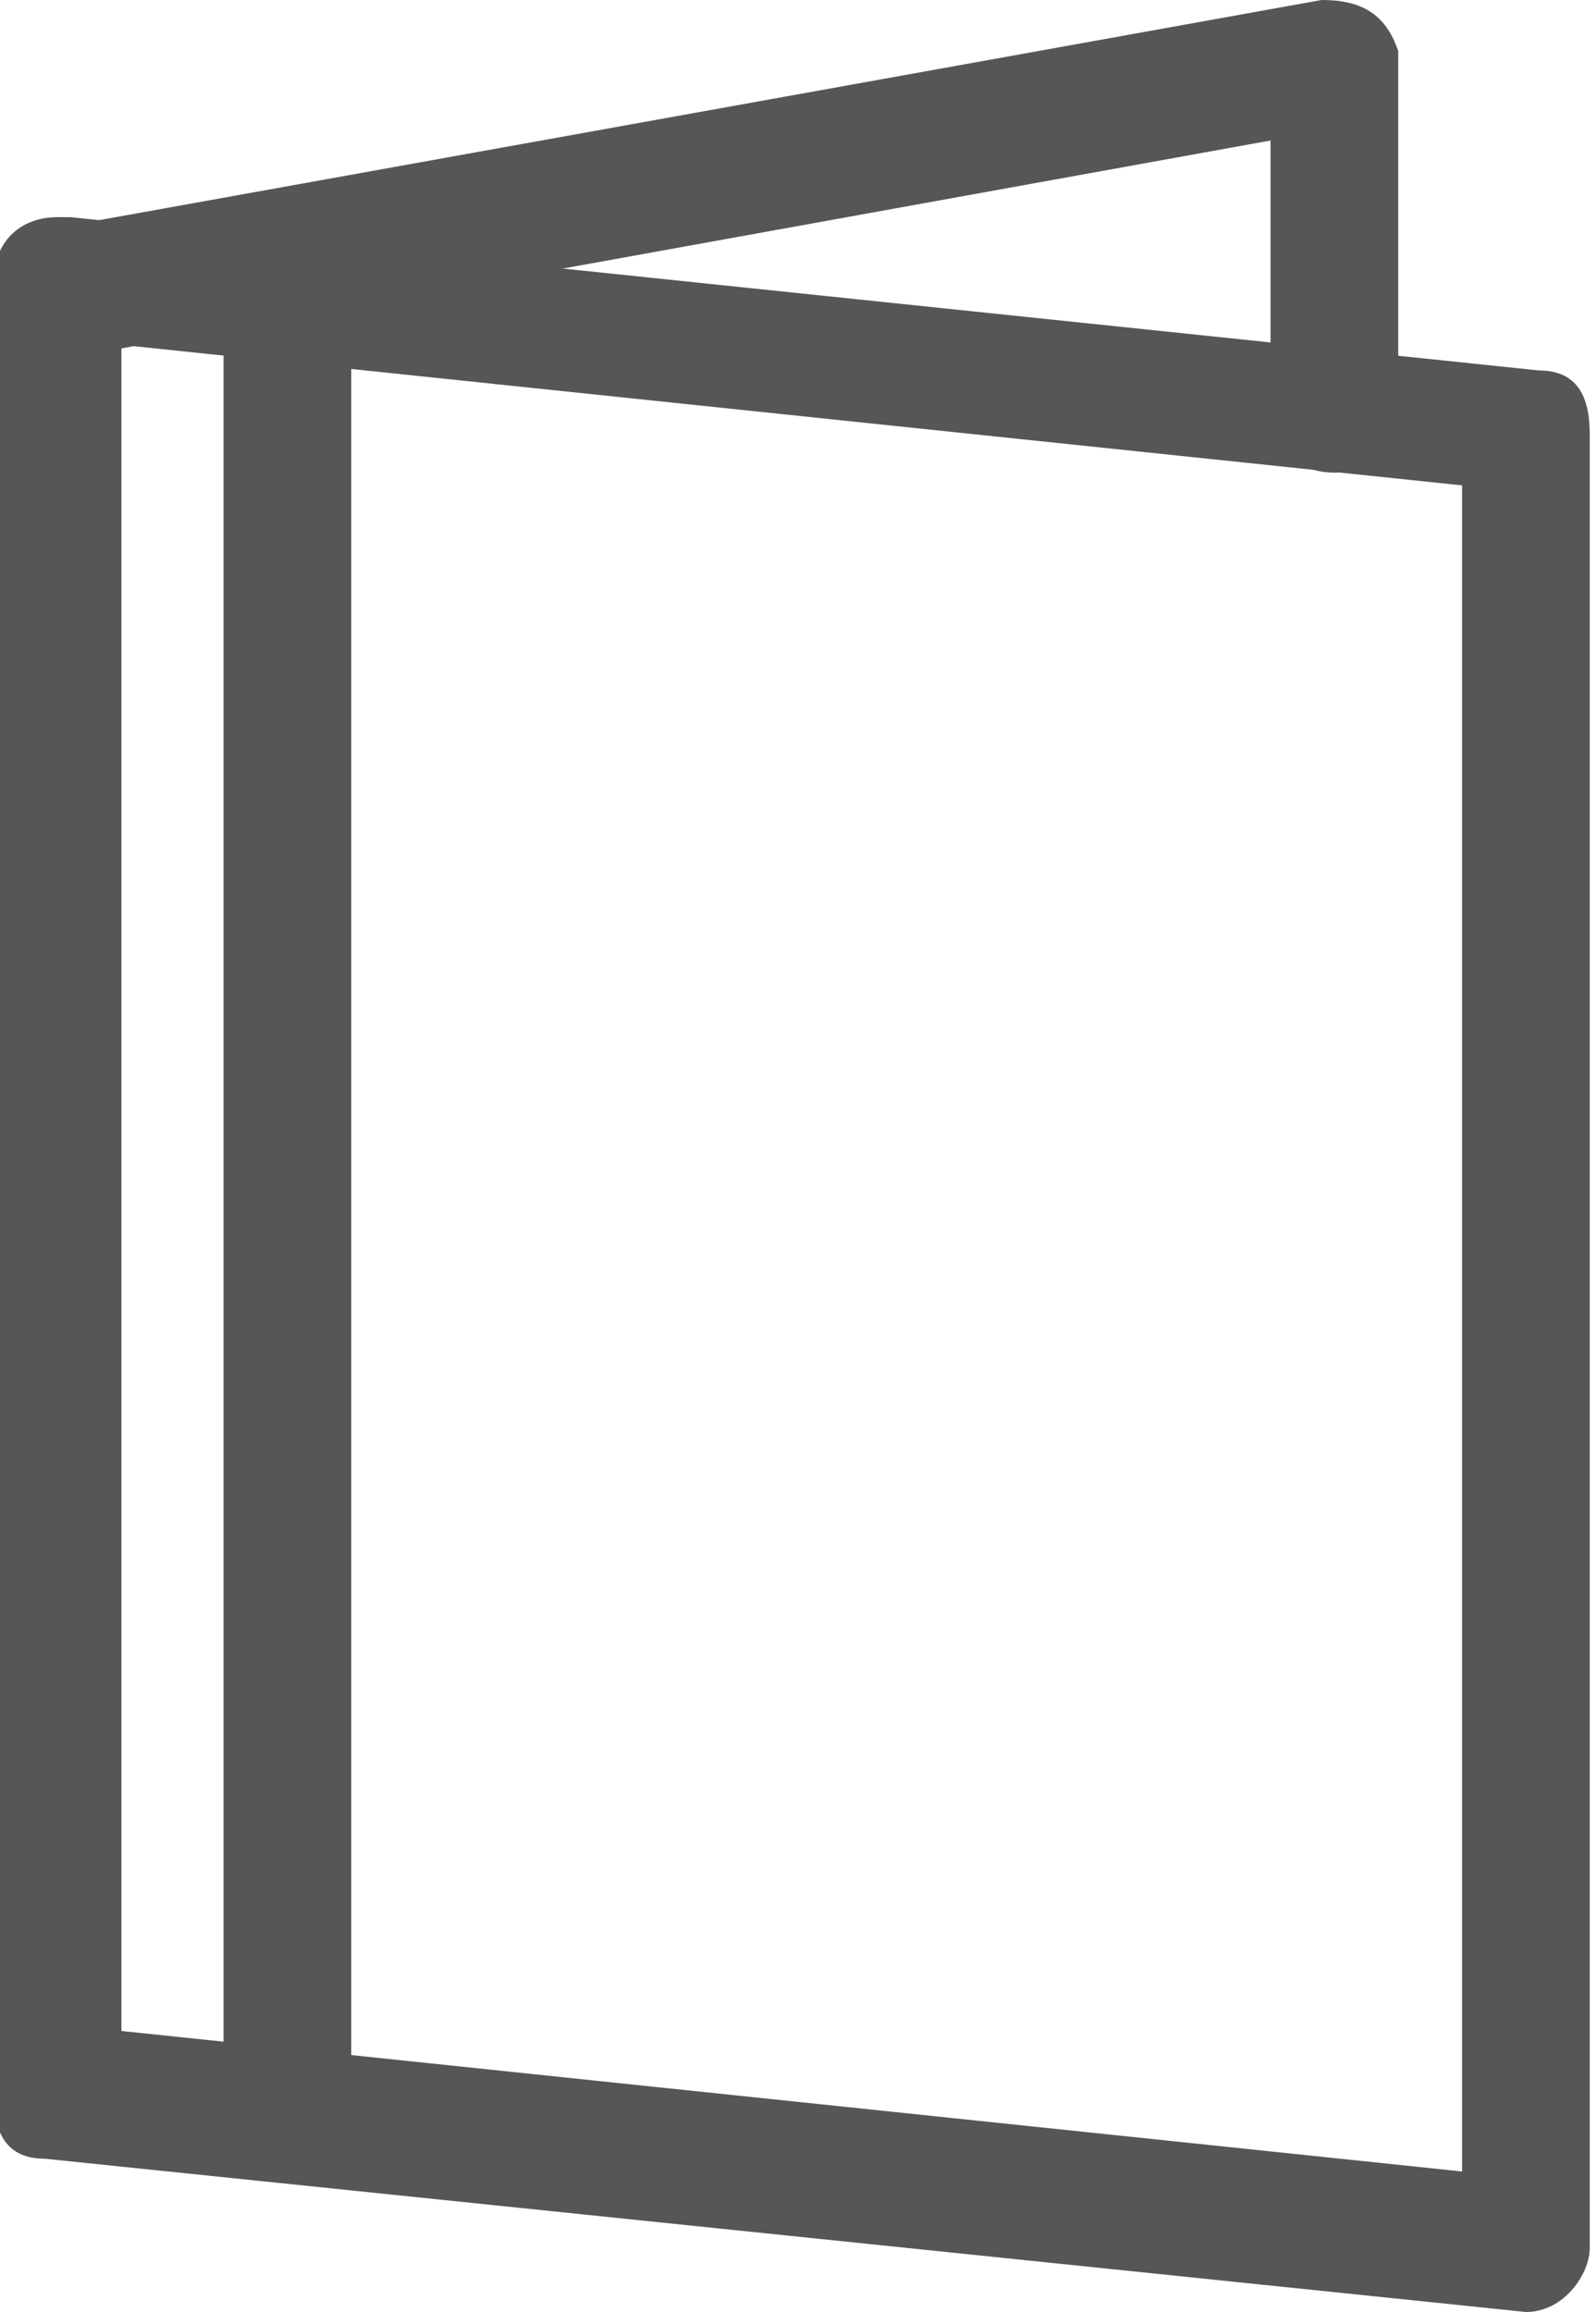 <?xml version="1.0" encoding="utf-8"?>
<!-- Generator: Adobe Illustrator 25.3.1, SVG Export Plug-In . SVG Version: 6.00 Build 0)  -->
<svg version="1.1" id="Calque_1" xmlns="http://www.w3.org/2000/svg" xmlns:xlink="http://www.w3.org/1999/xlink" x="0px" y="0px"
	 viewBox="0 0 12.5 18.1" style="enable-background:new 0 0 12.5 18.1;" xml:space="preserve">
<style type="text/css">
	.st0{fill:#565657;}
</style>
<g id="Groupe_924" transform="translate(0 0.5)">
	<g id="Groupe_912" transform="translate(13.751)">
		<path id="Tracé_346" class="st0" d="M-1.8,17.6L-1.8,17.6l-11.6-1.2c-0.3,0-0.4-0.2-0.4-0.5V1.7c0-0.3,0.2-0.5,0.5-0.5
			c0,0,0,0,0.1,0l11.5,1.2c0.3,0,0.4,0.2,0.4,0.5v14.2C-1.3,17.3-1.5,17.6-1.8,17.6L-1.8,17.6z M-12.8,15.4l10.5,1.1V3.3l-10.5-1.1
			V15.4z"/>
		<path id="Tracé_347" class="st0" d="M-3.3,3.2c-0.3,0-0.5-0.2-0.5-0.5V0.6l-9.4,1.7c-0.3,0-0.5-0.1-0.6-0.4s0.1-0.5,0.4-0.6l0,0
			l10-1.8c0.3,0,0.5,0.1,0.6,0.4c0,0,0,0.1,0,0.1v2.7C-2.8,3-3,3.2-3.3,3.2C-3.3,3.2-3.3,3.2-3.3,3.2z"/>
		<path id="Ligne_38" class="st0" d="M-11.5,16.4c-0.3,0-0.5-0.2-0.5-0.5V1.8c0-0.3,0.2-0.5,0.5-0.5S-11,1.5-11,1.8v14.2
			C-11,16.2-11.2,16.4-11.5,16.4z"/>
	</g>
</g>
</svg>

